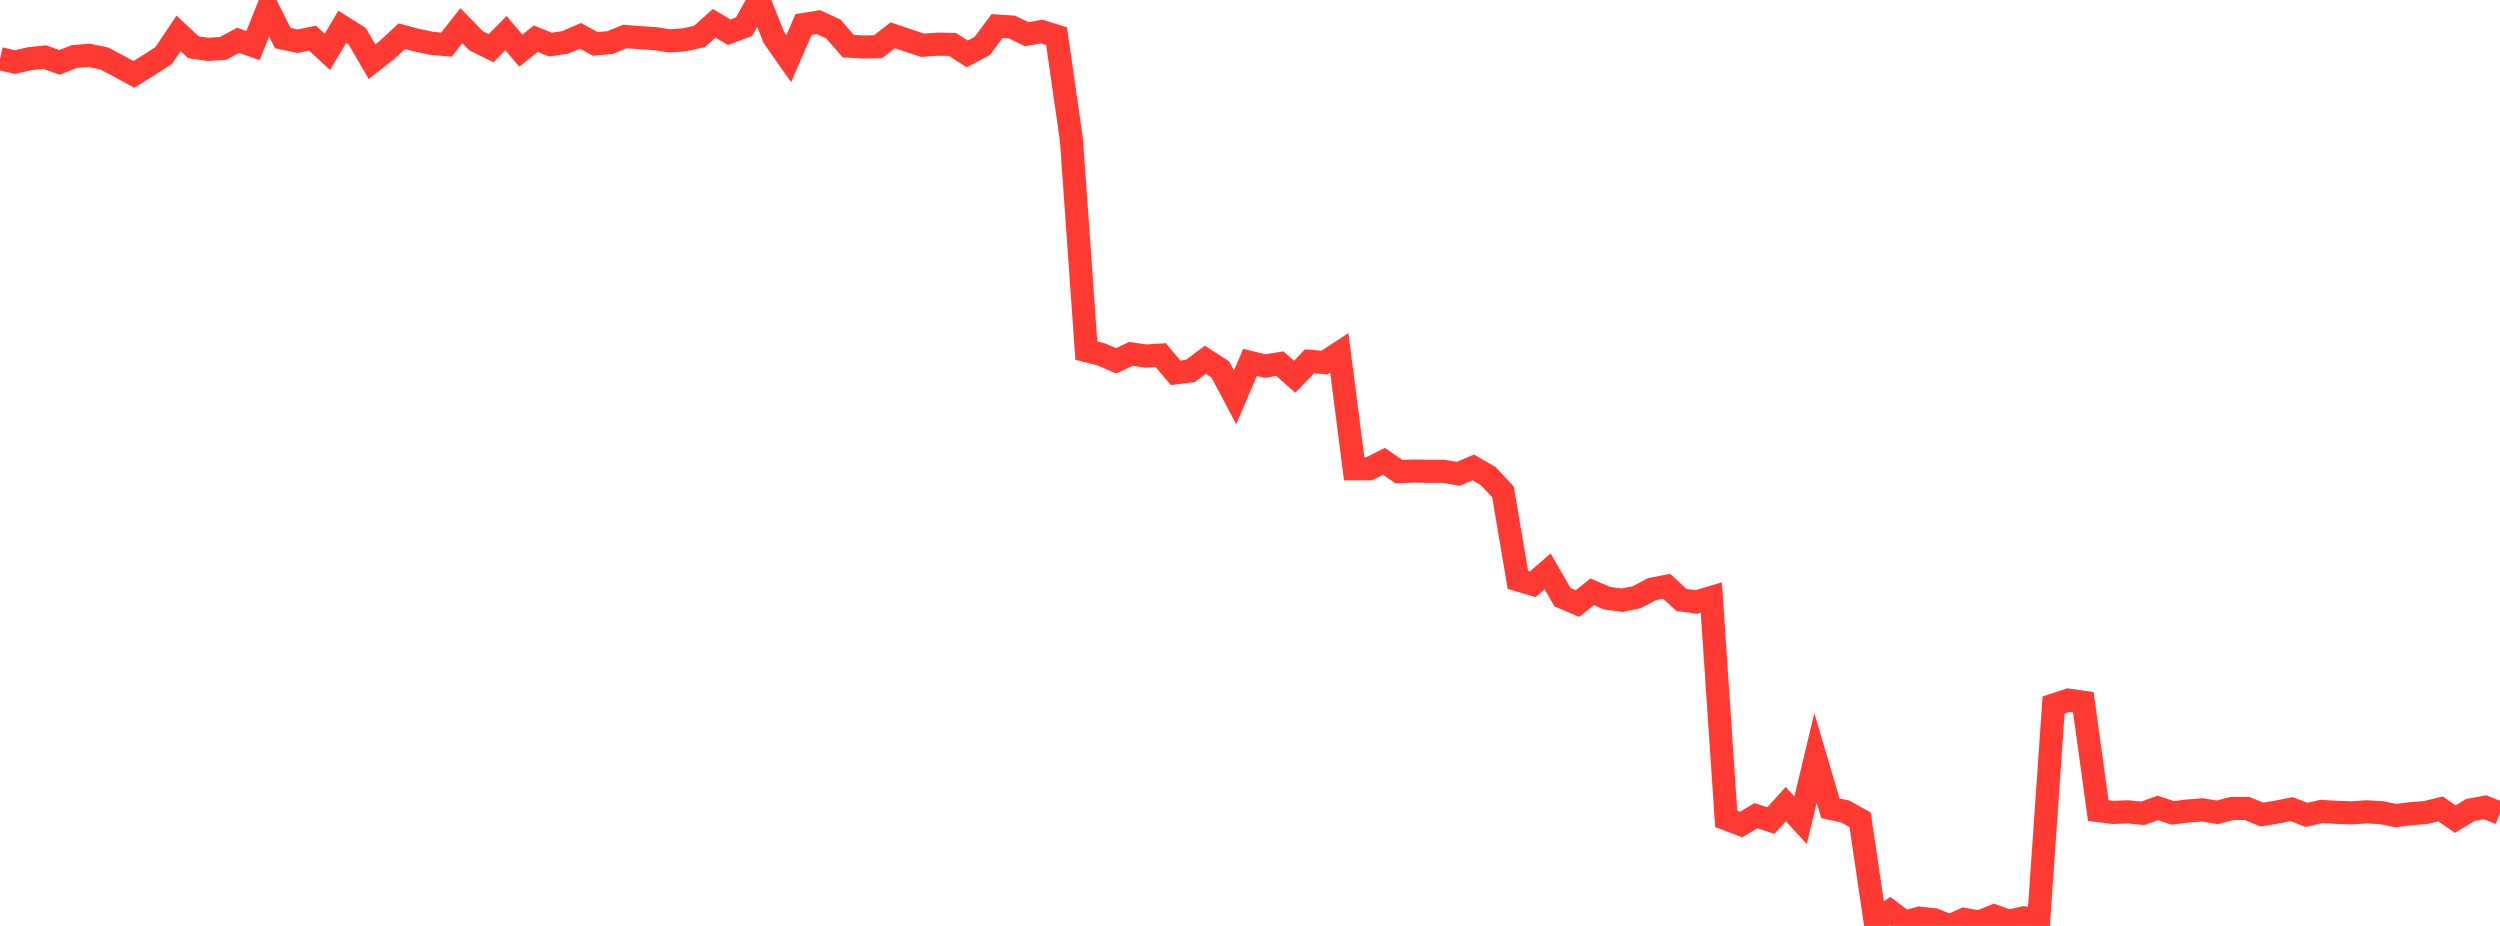 <?xml version="1.0" standalone="no"?>
<!DOCTYPE svg PUBLIC "-//W3C//DTD SVG 1.1//EN" "http://www.w3.org/Graphics/SVG/1.1/DTD/svg11.dtd">

<svg width="135" height="50" viewBox="0 0 135 50" preserveAspectRatio="none" 
  xmlns="http://www.w3.org/2000/svg"
  xmlns:xlink="http://www.w3.org/1999/xlink">


<polyline points="0.0, 3.164 0.804, 3.353 1.607, 3.167 2.411, 3.082 3.214, 3.368 4.018, 3.052 4.821, 2.99 5.625, 3.157 6.429, 3.581 7.232, 4.016 8.036, 3.514 8.839, 2.997 9.643, 1.799 10.446, 2.553 11.25, 2.668 12.054, 2.61 12.857, 2.178 13.661, 2.46 14.464, 0.453 15.268, 2.056 16.071, 2.225 16.875, 2.062 17.679, 2.8 18.482, 1.446 19.286, 1.953 20.089, 3.333 20.893, 2.7 21.696, 1.956 22.5, 2.169 23.304, 2.338 24.107, 2.41 24.911, 1.385 25.714, 2.205 26.518, 2.604 27.321, 1.789 28.125, 2.733 28.929, 2.09 29.732, 2.409 30.536, 2.284 31.339, 1.935 32.143, 2.37 32.946, 2.298 33.75, 1.968 34.554, 2.034 35.357, 2.083 36.161, 2.209 36.964, 2.147 37.768, 1.969 38.571, 1.255 39.375, 1.742 40.179, 1.437 40.982, 0.0 41.786, 2.019 42.589, 3.166 43.393, 1.324 44.196, 1.193 45.0, 1.566 45.804, 2.489 46.607, 2.538 47.411, 2.522 48.214, 1.904 49.018, 2.179 49.821, 2.443 50.625, 2.385 51.429, 2.397 52.232, 2.912 53.036, 2.484 53.839, 1.408 54.643, 1.459 55.446, 1.847 56.25, 1.702 57.054, 1.954 57.857, 7.551 58.661, 18.932 59.464, 19.133 60.268, 19.484 61.071, 19.109 61.875, 19.227 62.679, 19.176 63.482, 20.13 64.286, 20.029 65.089, 19.427 65.893, 19.945 66.696, 21.461 67.5, 19.569 68.304, 19.765 69.107, 19.636 69.911, 20.345 70.714, 19.511 71.518, 19.579 72.321, 19.054 73.125, 25.312 73.929, 25.313 74.732, 24.909 75.536, 25.467 76.339, 25.437 77.143, 25.449 77.946, 25.449 78.75, 25.585 79.554, 25.241 80.357, 25.705 81.161, 26.558 81.964, 31.311 82.768, 31.55 83.571, 30.852 84.375, 32.25 85.179, 32.59 85.982, 31.958 86.786, 32.304 87.589, 32.411 88.393, 32.246 89.196, 31.815 90.0, 31.659 90.804, 32.399 91.607, 32.507 92.411, 32.267 93.214, 44.22 94.018, 44.524 94.821, 44.049 95.625, 44.309 96.429, 43.423 97.232, 44.294 98.036, 40.929 98.839, 43.643 99.643, 43.822 100.446, 44.269 101.25, 49.719 102.054, 49.196 102.857, 49.8 103.661, 49.579 104.464, 49.67 105.268, 50.0 106.071, 49.646 106.875, 49.792 107.679, 49.465 108.482, 49.75 109.286, 49.564 110.089, 49.685 110.893, 38.07 111.696, 37.806 112.5, 37.922 113.304, 43.767 114.107, 43.87 114.911, 43.839 115.714, 43.918 116.518, 43.627 117.321, 43.896 118.125, 43.796 118.929, 43.731 119.732, 43.865 120.536, 43.655 121.339, 43.657 122.143, 43.985 122.946, 43.852 123.75, 43.691 124.554, 44.003 125.357, 43.818 126.161, 43.864 126.964, 43.895 127.768, 43.84 128.571, 43.88 129.375, 44.043 130.179, 43.94 130.982, 43.876 131.786, 43.681 132.589, 44.23 133.393, 43.74 134.196, 43.591 135.0, 43.915" fill="none" stroke="#ff3a33" stroke-width="1.25"/>

</svg>